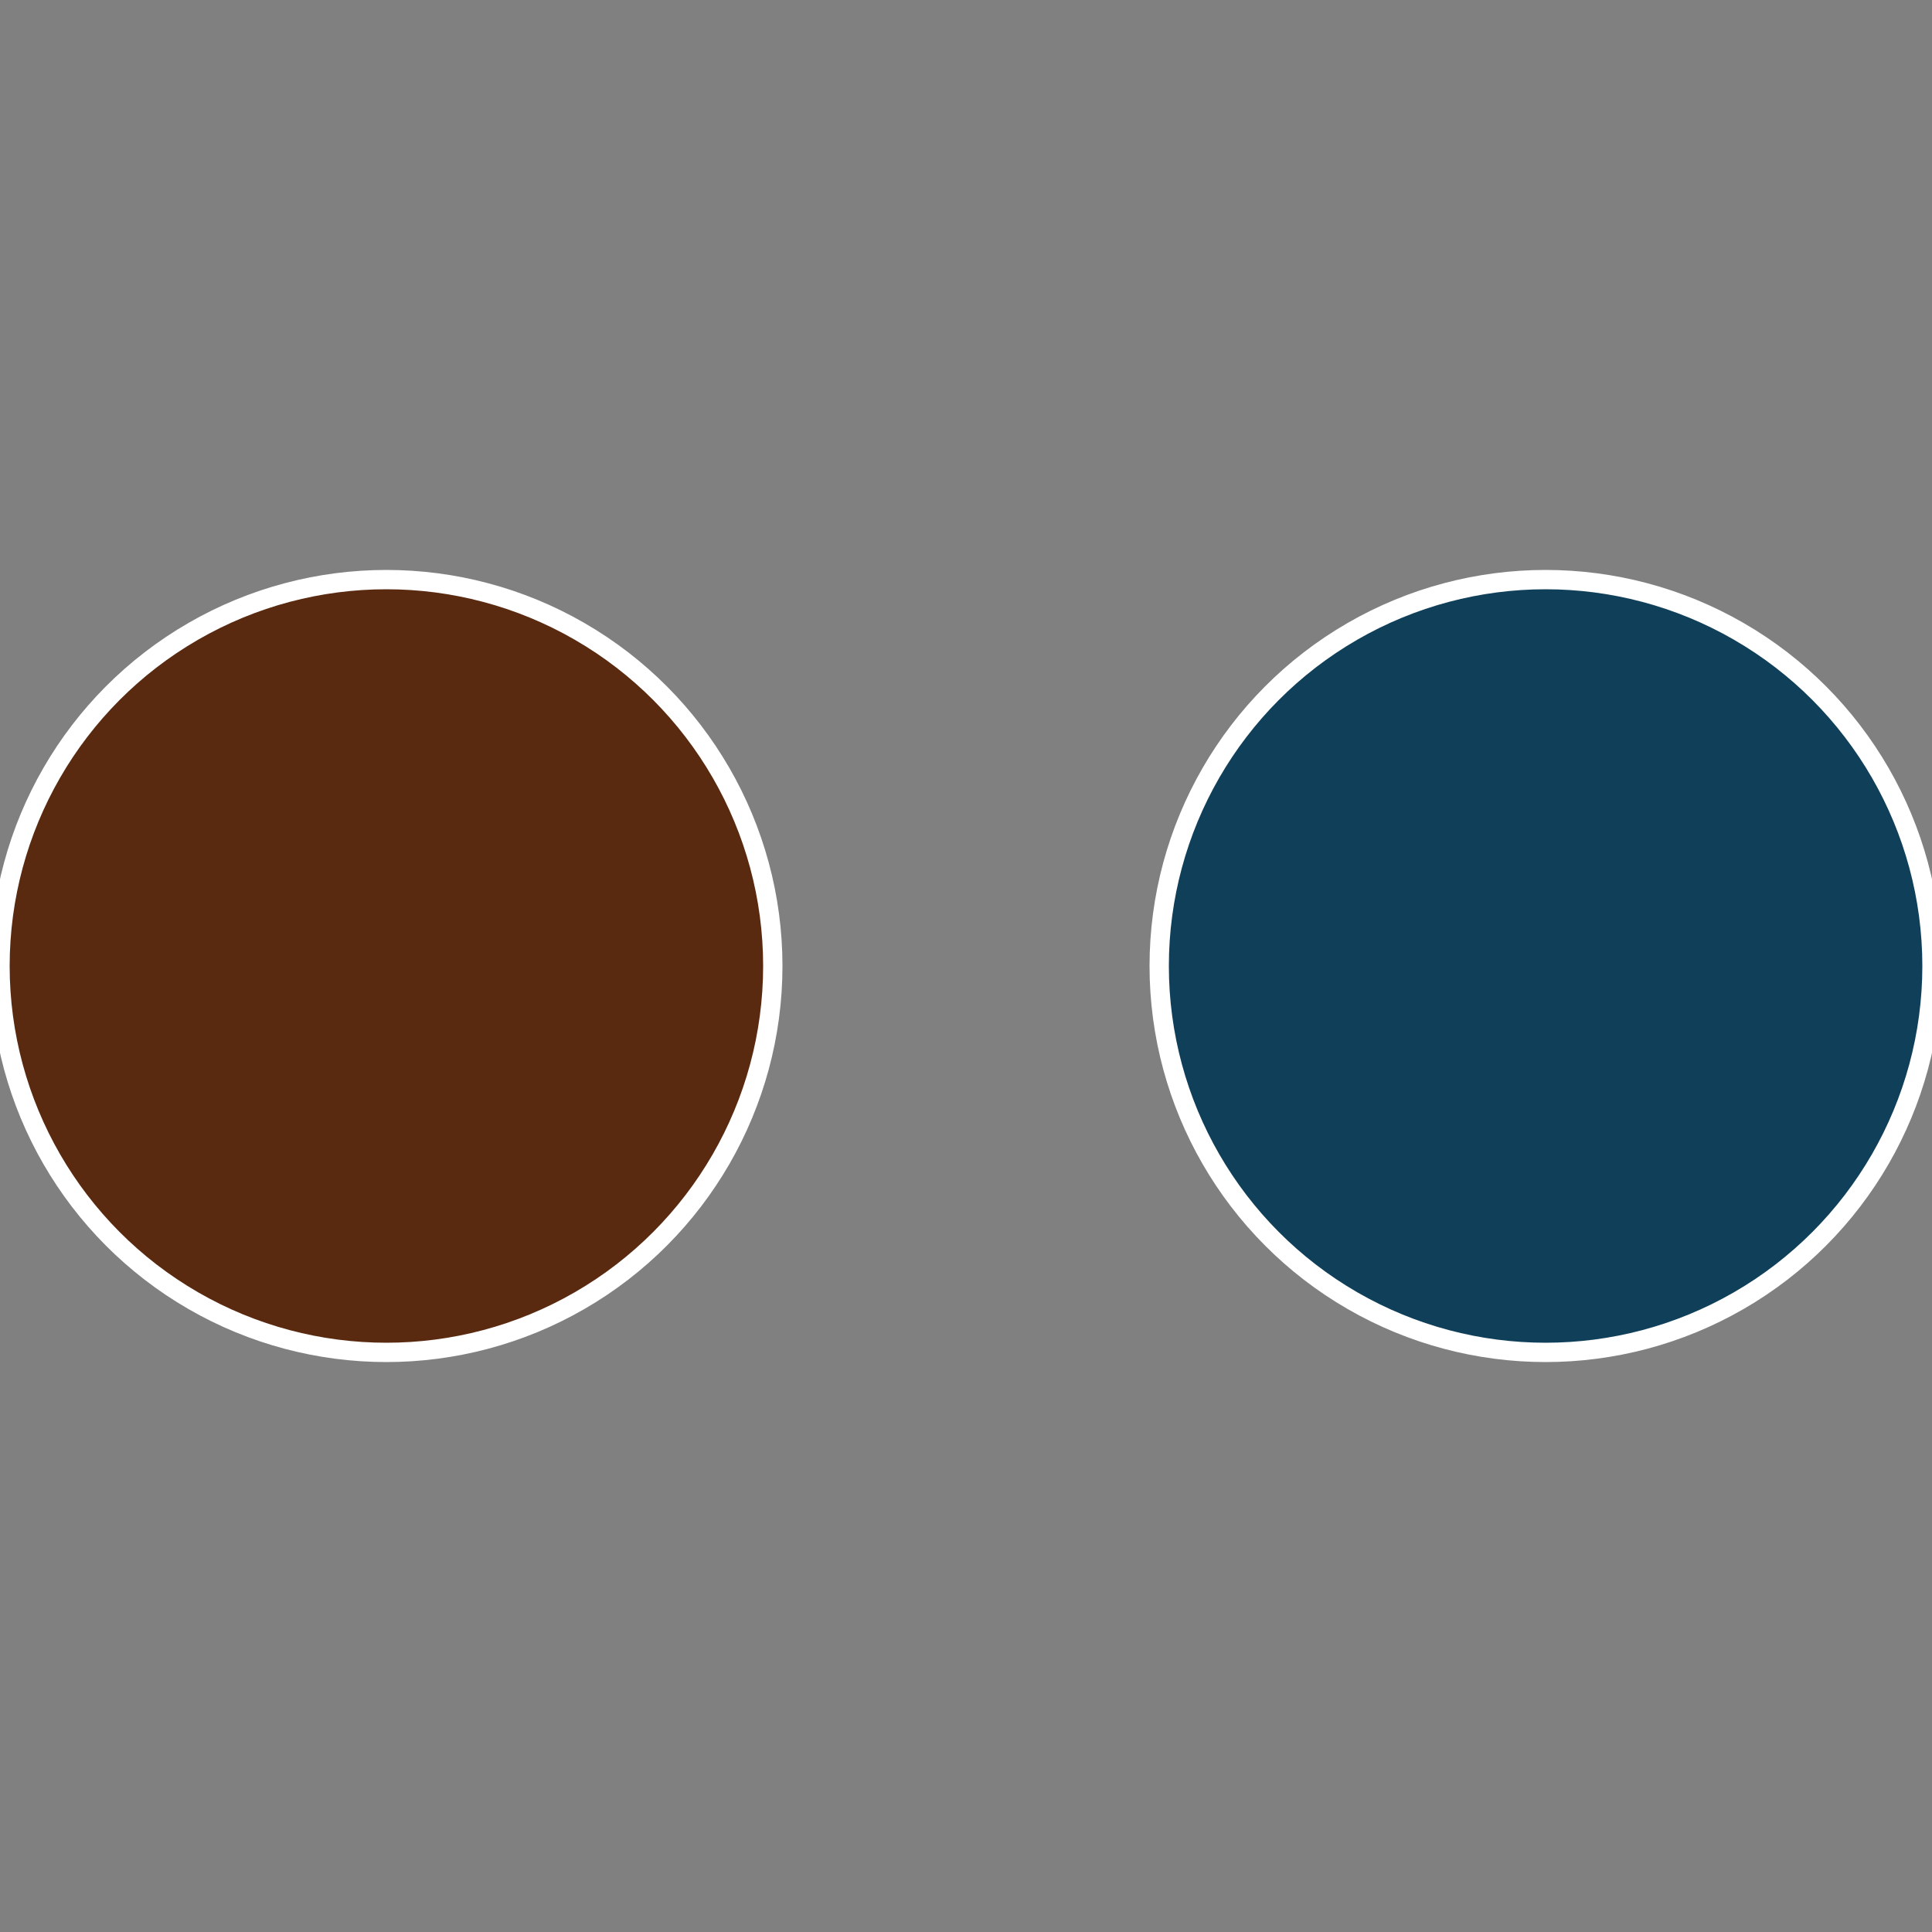 <?xml version="1.0" standalone="no"?>
<svg width="500" height="500" viewBox="-1 -1 2 2" xmlns="http://www.w3.org/2000/svg">
 
                <rect x="-1" y="-1" width="2" height="2" fill="#808080" stroke="none"/>
 
                <circle cx="0.6" cy="0" r="0.4" fill="#103f59" stroke="#fff" stroke-width="1%" />
             
                <circle cx="-0.6" cy="7.3478807948841E-17" r="0.4" fill="#592a10" stroke="#fff" stroke-width="1%" />
            </svg>
